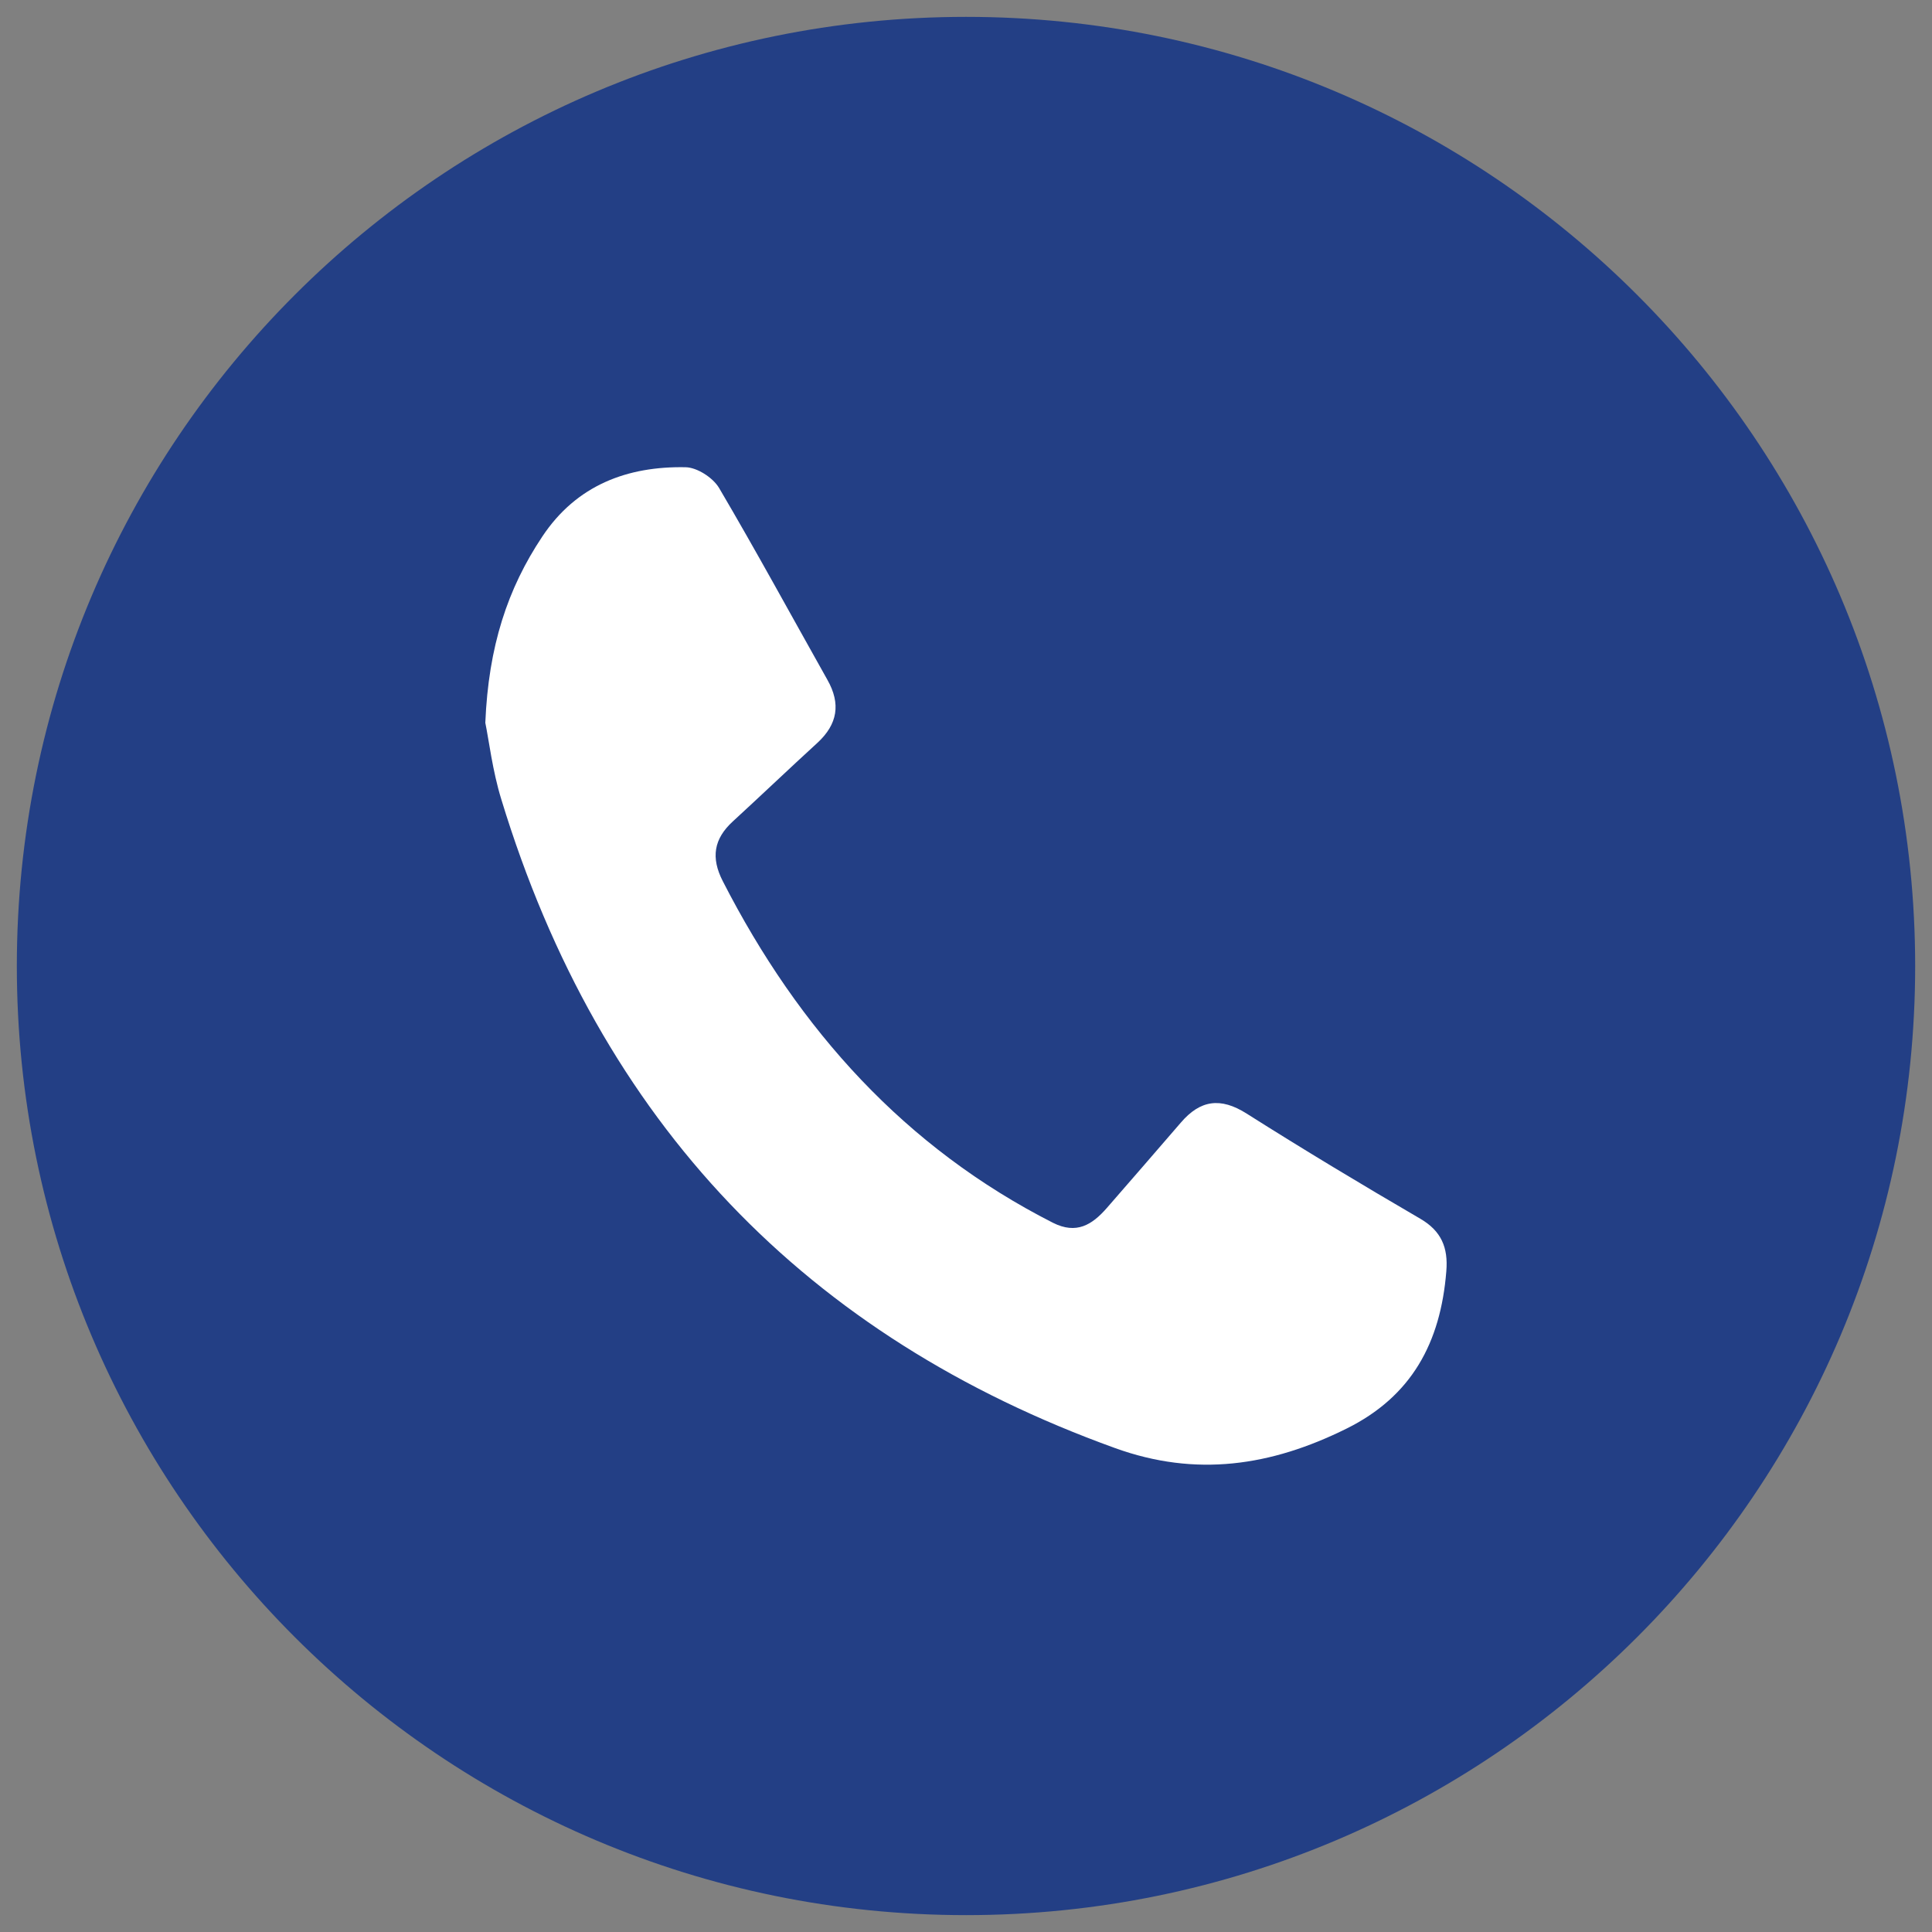 <?xml version="1.0" encoding="utf-8"?>
<!-- Generator: Adobe Illustrator 16.0.0, SVG Export Plug-In . SVG Version: 6.00 Build 0)  -->
<!DOCTYPE svg PUBLIC "-//W3C//DTD SVG 1.1//EN" "http://www.w3.org/Graphics/SVG/1.1/DTD/svg11.dtd">
<svg version="1.1" id="Layer_1" xmlns="http://www.w3.org/2000/svg" xmlns:xlink="http://www.w3.org/1999/xlink" x="0px" y="0px"
	 width="56px" height="56px" viewBox="0 0 56 56" enable-background="new 0 0 56 56" xml:space="preserve">
<rect x="0" y="0" width="56" height="56" fill="#808080" stroke="none"/>
<g>
	<path fill-rule="evenodd" clip-rule="evenodd" fill="#233F85" d="M55.512,28.001c0,15.193-12.32,27.51-27.51,27.51
		c-15.197,0-27.514-12.316-27.514-27.51c0-15.195,12.316-27.512,27.514-27.512C43.191,0.489,55.512,12.806,55.512,28.001z"/>
	<path fill-rule="evenodd" clip-rule="evenodd" fill="#FFFFFF" d="M14.067,20.95c0.091-2.215,0.647-3.891,1.65-5.395
		c0.995-1.5,2.477-2.045,4.156-2.012c0.329,0.006,0.784,0.295,0.967,0.596c1.077,1.83,2.097,3.705,3.141,5.563
		c0.397,0.698,0.296,1.291-0.286,1.828c-0.824,0.753-1.631,1.525-2.451,2.277c-0.553,0.505-0.645,1.051-0.293,1.735
		c2.213,4.325,5.296,7.728,9.569,9.901c0.681,0.342,1.133,0.062,1.563-0.43c0.716-0.82,1.429-1.646,2.142-2.471
		c0.563-0.659,1.152-0.745,1.91-0.264c1.66,1.051,3.34,2.061,5.032,3.047c0.608,0.354,0.813,0.833,0.755,1.525
		c-0.166,2.072-1.006,3.623-2.89,4.558c-2.194,1.089-4.368,1.413-6.712,0.565c-8.918-3.218-14.926-9.4-17.791-18.809
		C14.275,22.339,14.172,21.46,14.067,20.95z"/>
</g>
</svg>
